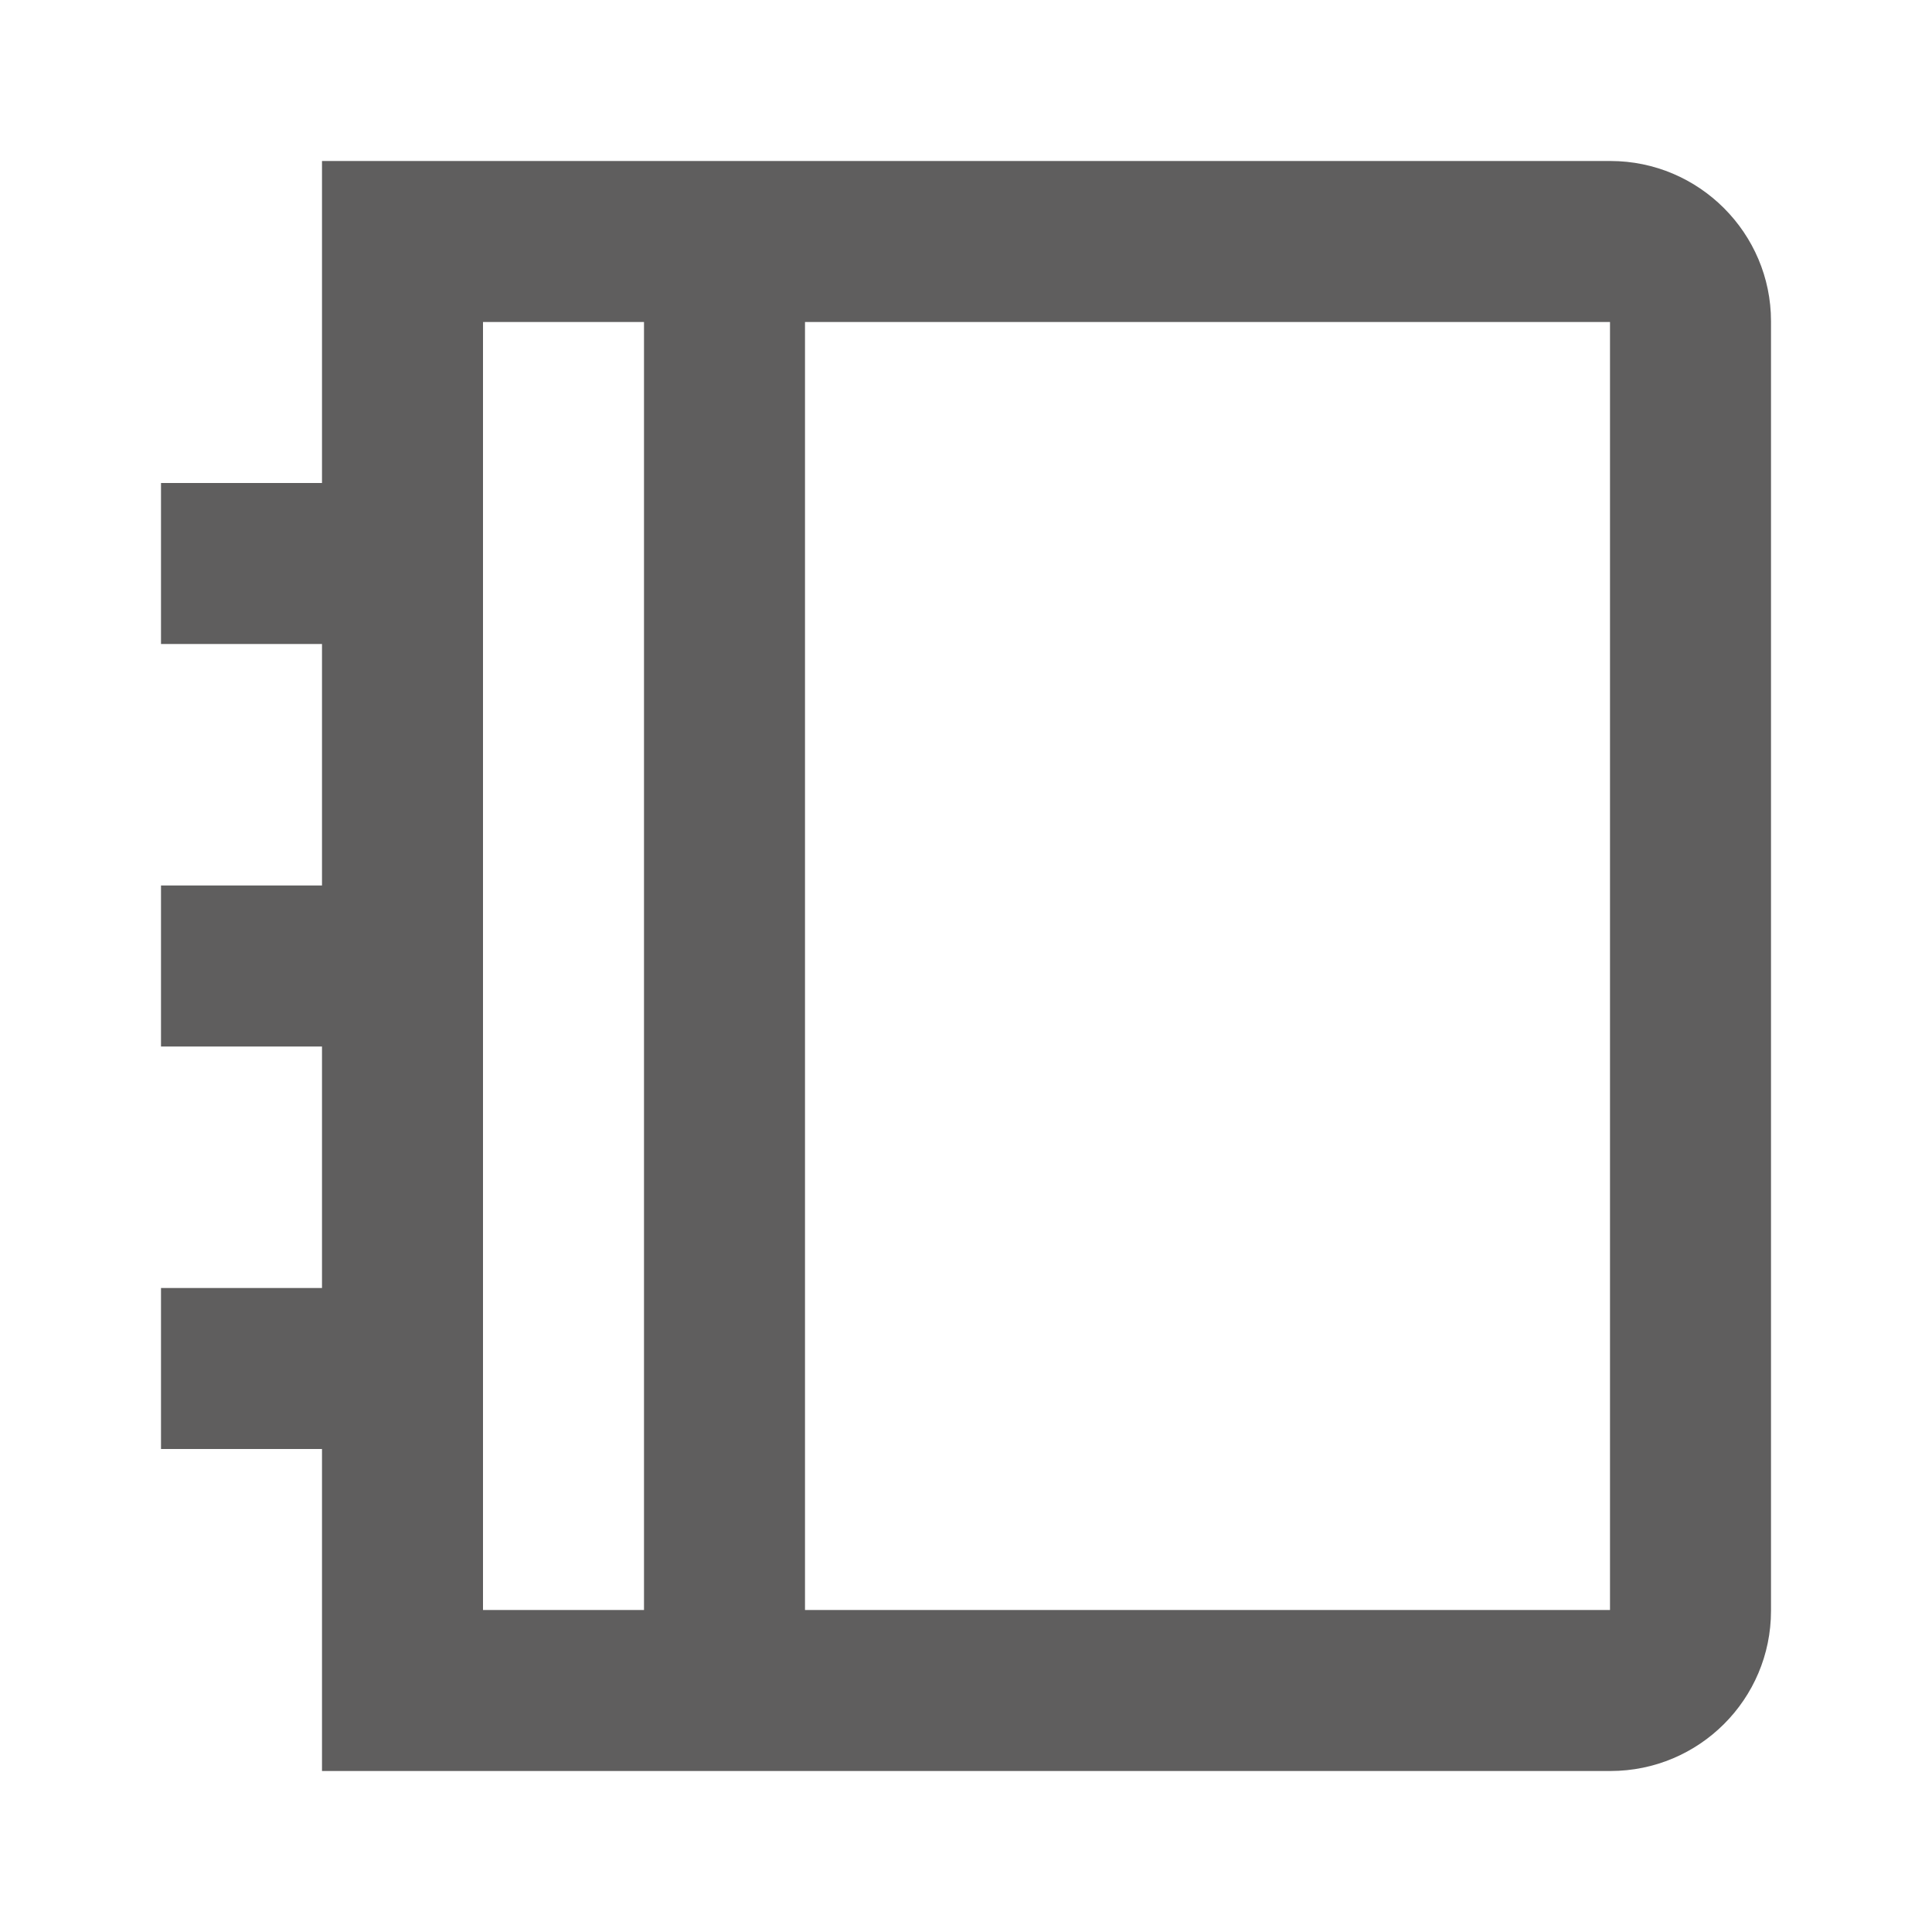 <svg width="24" height="24" viewBox="0 0 24 24" fill="none" xmlns="http://www.w3.org/2000/svg">
<g clip-path="url(#clip0_60208_14907)">
<path d="M20.005 2C21.107 2 22 2.898 22 3.99V20.01C22 21.109 21.107 22 20.005 22H4V18H2V16H4V13H2V11H4V8H2V6H4V2H20.005ZM8 4H6V20H8V4ZM20 4H10V20H20V4Z" fill="#5F5E5E"/>
</g>
<defs>
<clipPath id="clip0_60208_14907">
<rect width="24" height="24" fill="white"/>
</clipPath>
</defs>
</svg>
